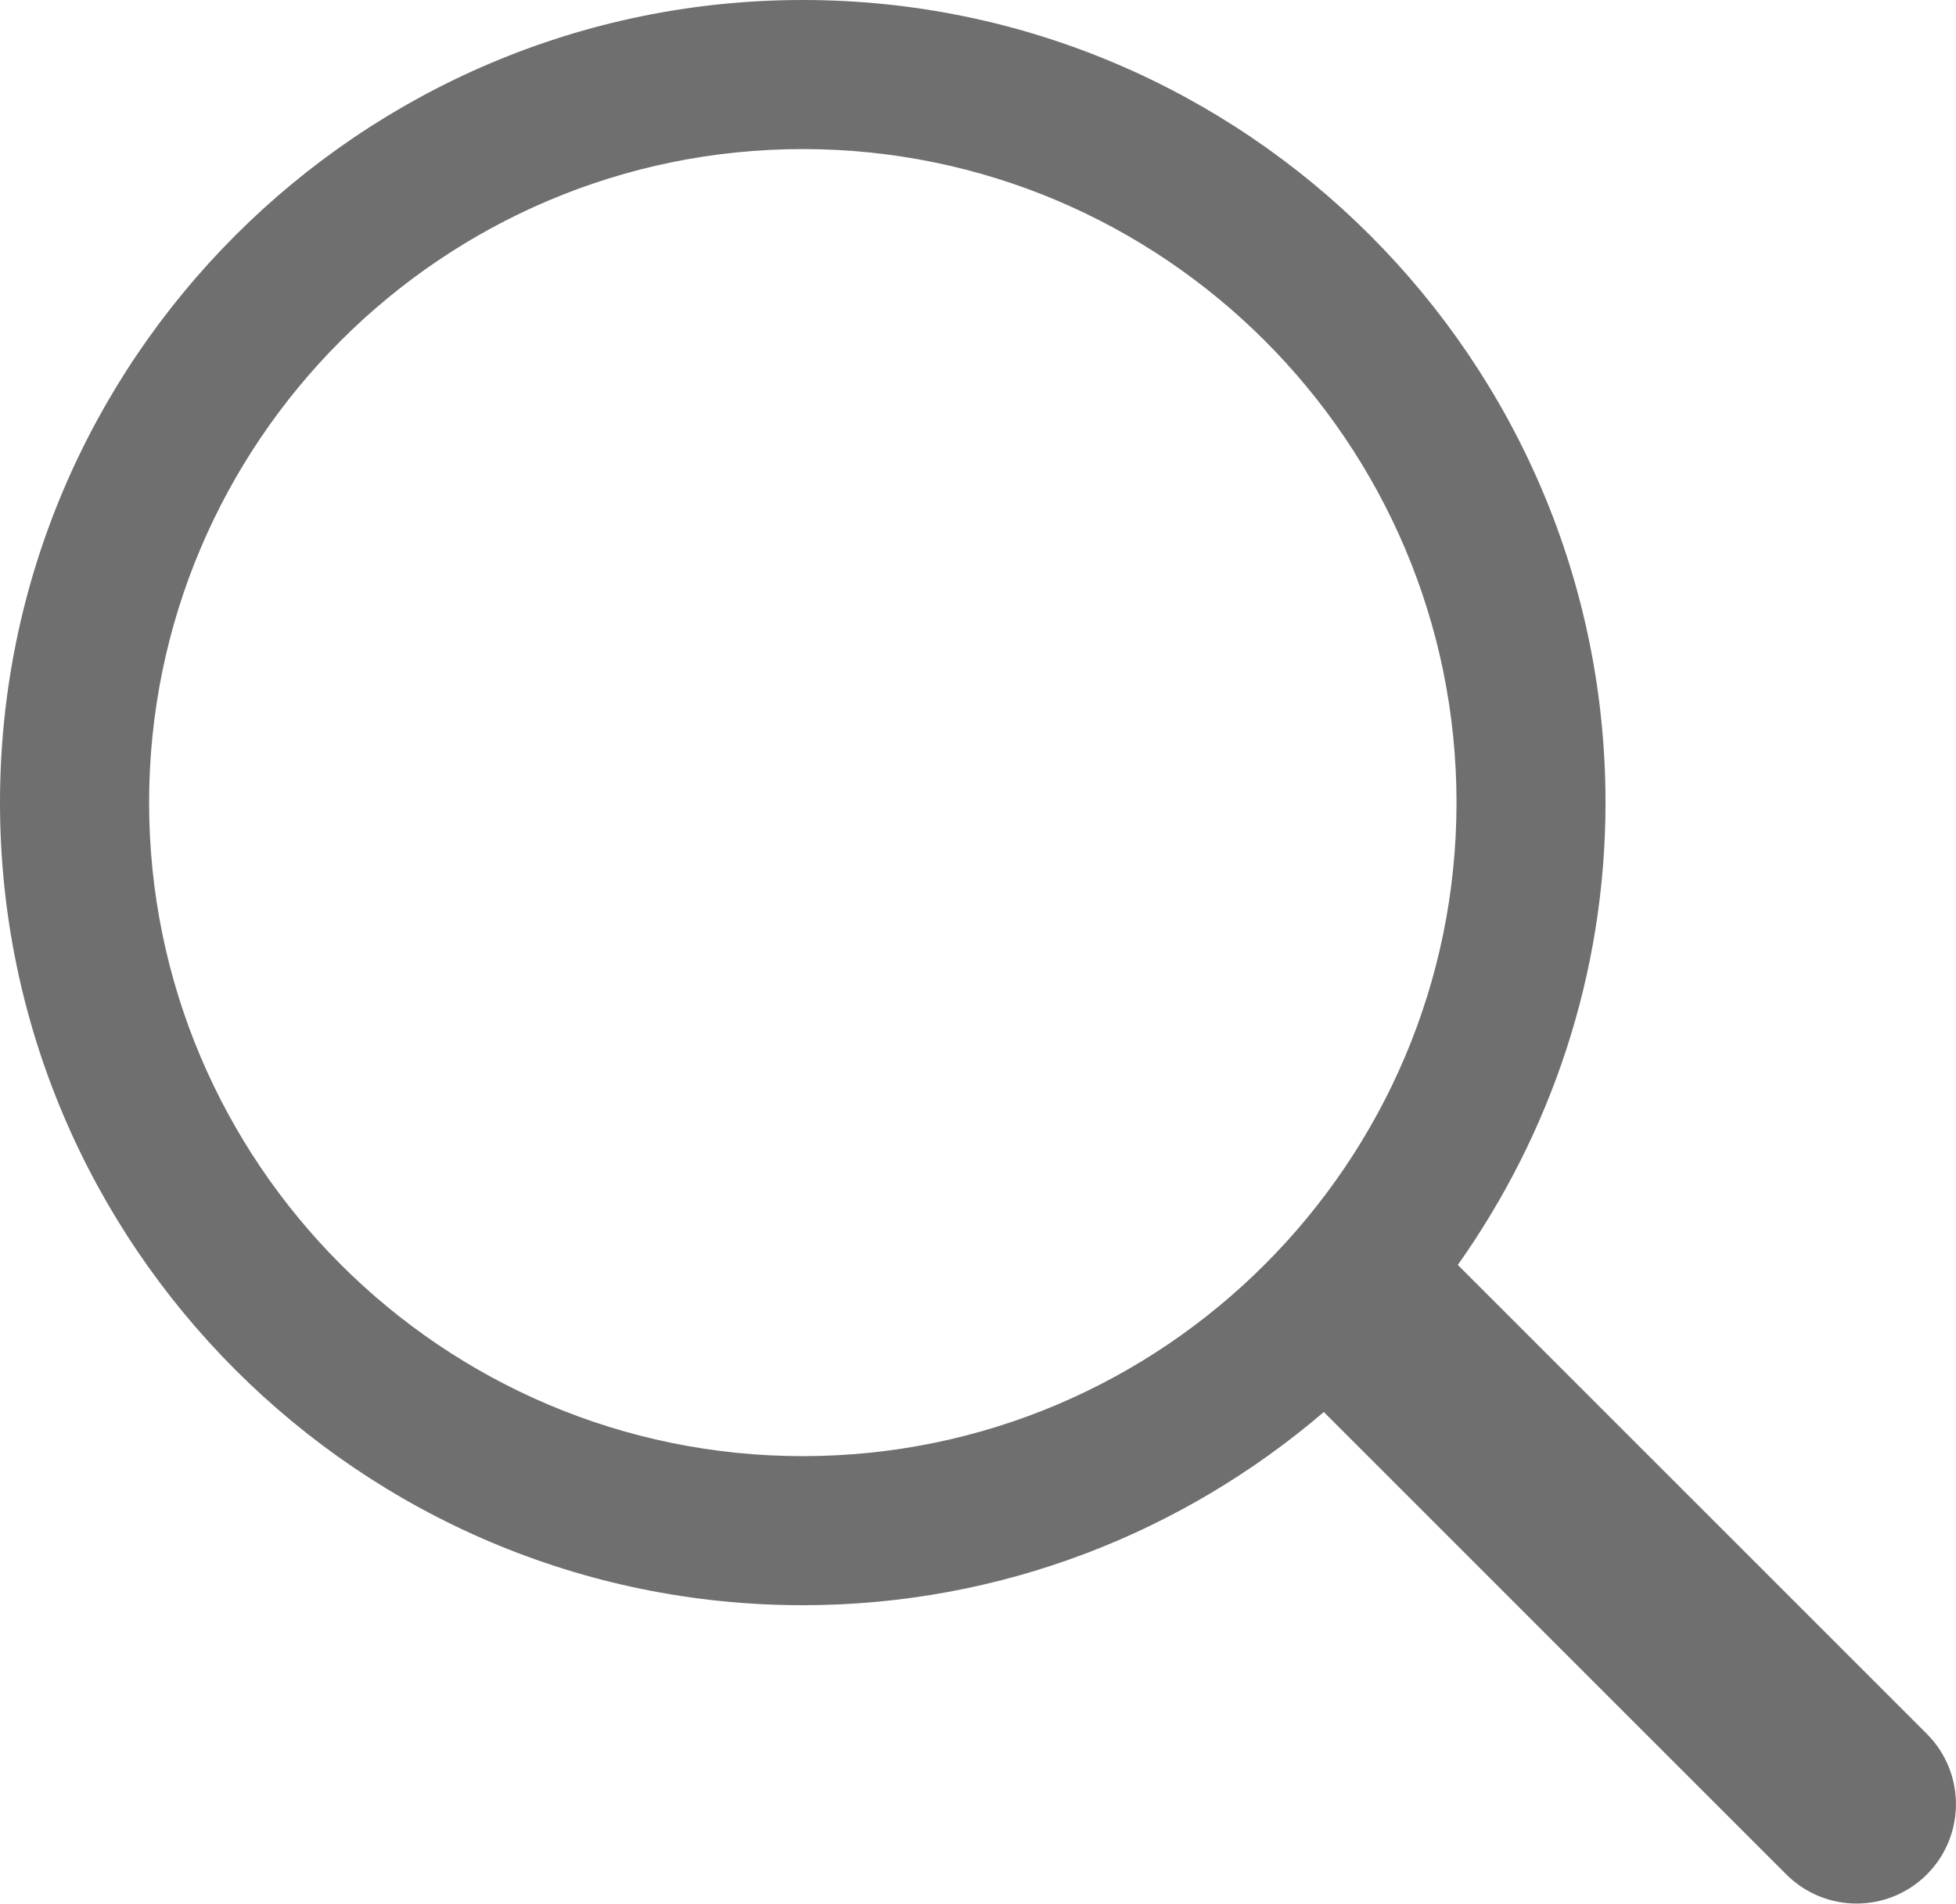 <?xml version="1.0" encoding="utf-8"?>
<!-- Generator: Adobe Illustrator 17.0.0, SVG Export Plug-In . SVG Version: 6.00 Build 0)  -->
<!DOCTYPE svg PUBLIC "-//W3C//DTD SVG 1.1//EN" "http://www.w3.org/Graphics/SVG/1.1/DTD/svg11.dtd">

<svg version="1.1" id="Livello_1" xmlns="http://www.w3.org/2000/svg" xmlns:xlink="http://www.w3.org/1999/xlink" x="0px" y="0px"
	 width="19.678px" height="19.155px" viewBox="0 0 19.678 19.155" enable-background="new 0 0 19.678 19.155" xml:space="preserve">
	 	 <style>
    path, polygon, rect {
      fill: #706f6f;
    }
    
    @media (prefers-color-scheme: dark) {
      path, polygon, rect {
        fill: #e8e6e3;
      }
    }
  </style>
<path fill="#706F6F" d="M19.385,17.447l-4.719-4.719c0.932-1.317,1.486-2.92,1.486-4.652C16.152,3.623,12.529,0,8.076,0
	C3.623,0,0,3.623,0,8.076c0,4.453,3.623,8.076,8.076,8.076c2.001,0,3.83-0.735,5.242-1.944l4.653,4.653
	c0.195,0.195,0.451,0.293,0.707,0.293s0.512-0.098,0.707-0.293C19.775,18.47,19.775,17.838,19.385,17.447z M8.076,14.652
	c-3.626,0-6.576-2.95-6.576-6.576C1.5,4.45,4.45,1.5,8.076,1.5c3.626,0,6.577,2.95,6.577,6.576
	C14.652,11.702,11.702,14.652,8.076,14.652z"/>
</svg>
